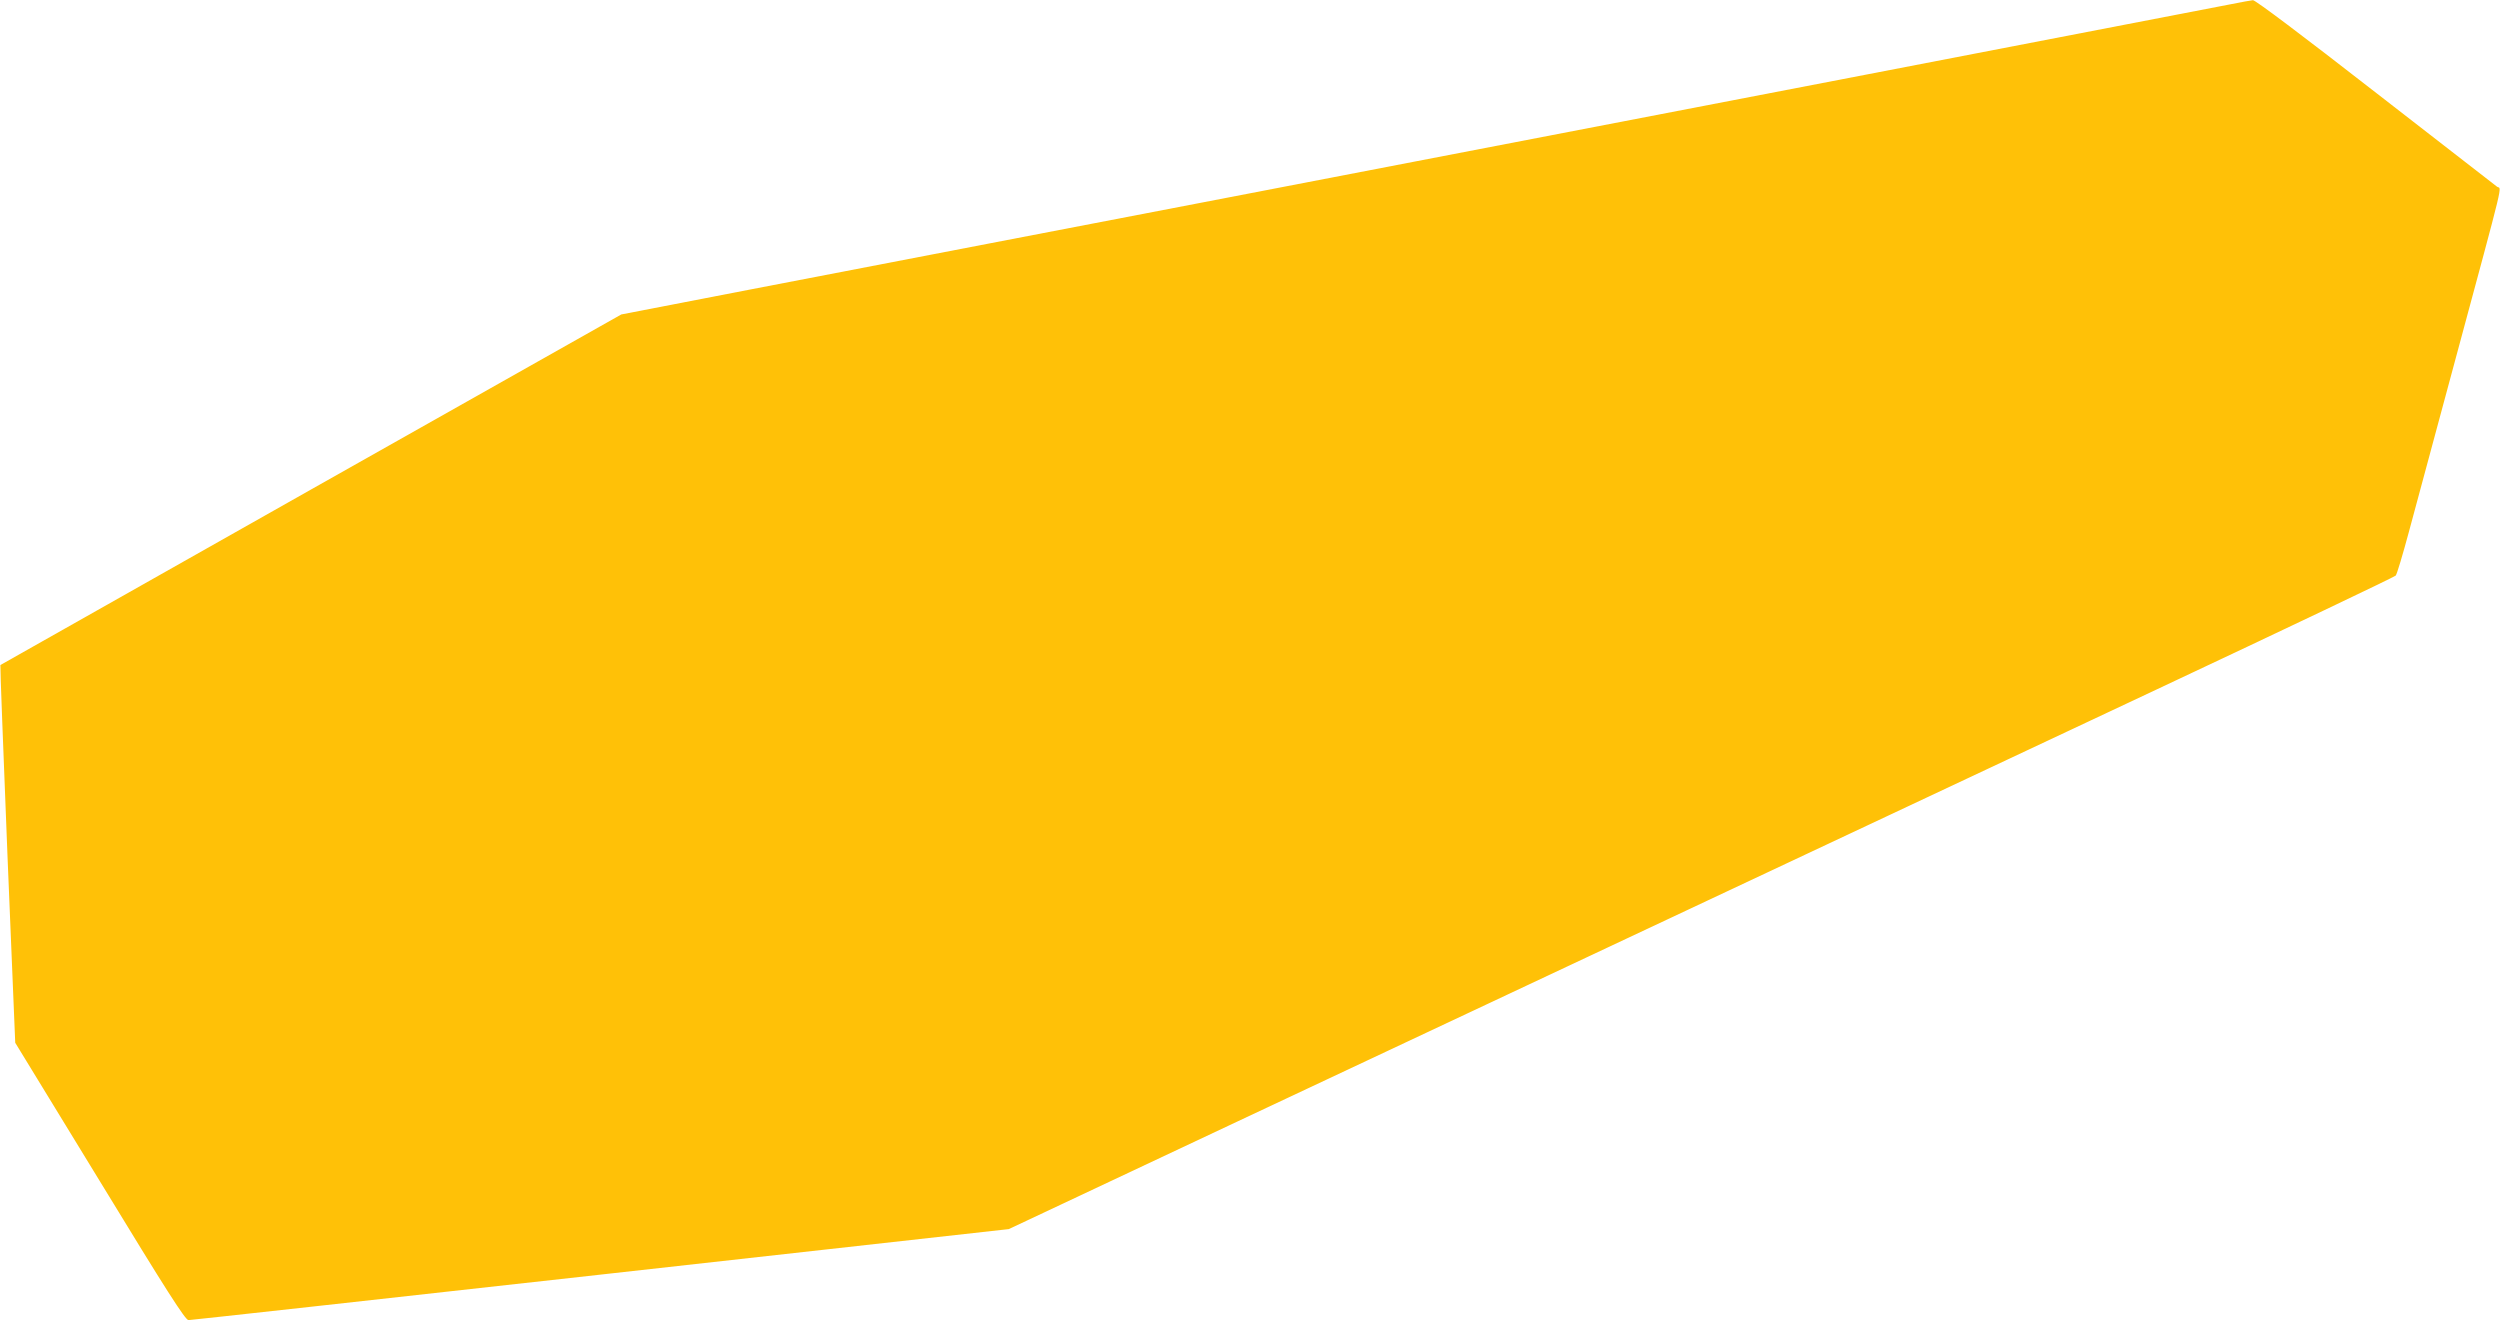 <?xml version="1.0" standalone="no"?>
<!DOCTYPE svg PUBLIC "-//W3C//DTD SVG 20010904//EN"
 "http://www.w3.org/TR/2001/REC-SVG-20010904/DTD/svg10.dtd">
<svg version="1.0" xmlns="http://www.w3.org/2000/svg"
 width="1280pt" height="676pt" viewBox="0 0 1280 676"
 preserveAspectRatio="xMidYMid meet">
<g transform="translate(0,676) scale(0.1,-0.1)"
fill="#ffc107" stroke="none">
<path d="M11425 6739 c-88 -17 -501 -97 -1860 -359 -860 -166 -1624 -313
-2310 -445 -300 -58 -790 -152 -1090 -210 -300 -58 -791 -152 -1092 -210 -302
-58 -850 -164 -1220 -235 l-672 -130 -1588 -896 c-873 -493 -1589 -898 -1591
-899 -2 -2 15 -437 36 -968 l40 -966 434 -710 c341 -560 437 -710 453 -710 11
0 961 105 2110 233 l2090 233 1175 553 c1152 541 2269 1066 4700 2209 668 314
1220 577 1226 584 6 6 36 107 67 222 31 116 137 509 236 875 263 975 239 877
216 894 -11 8 -292 226 -625 485 -370 288 -613 471 -625 470 -11 -1 -60 -10
-110 -20z"/>
</g>
</svg>
